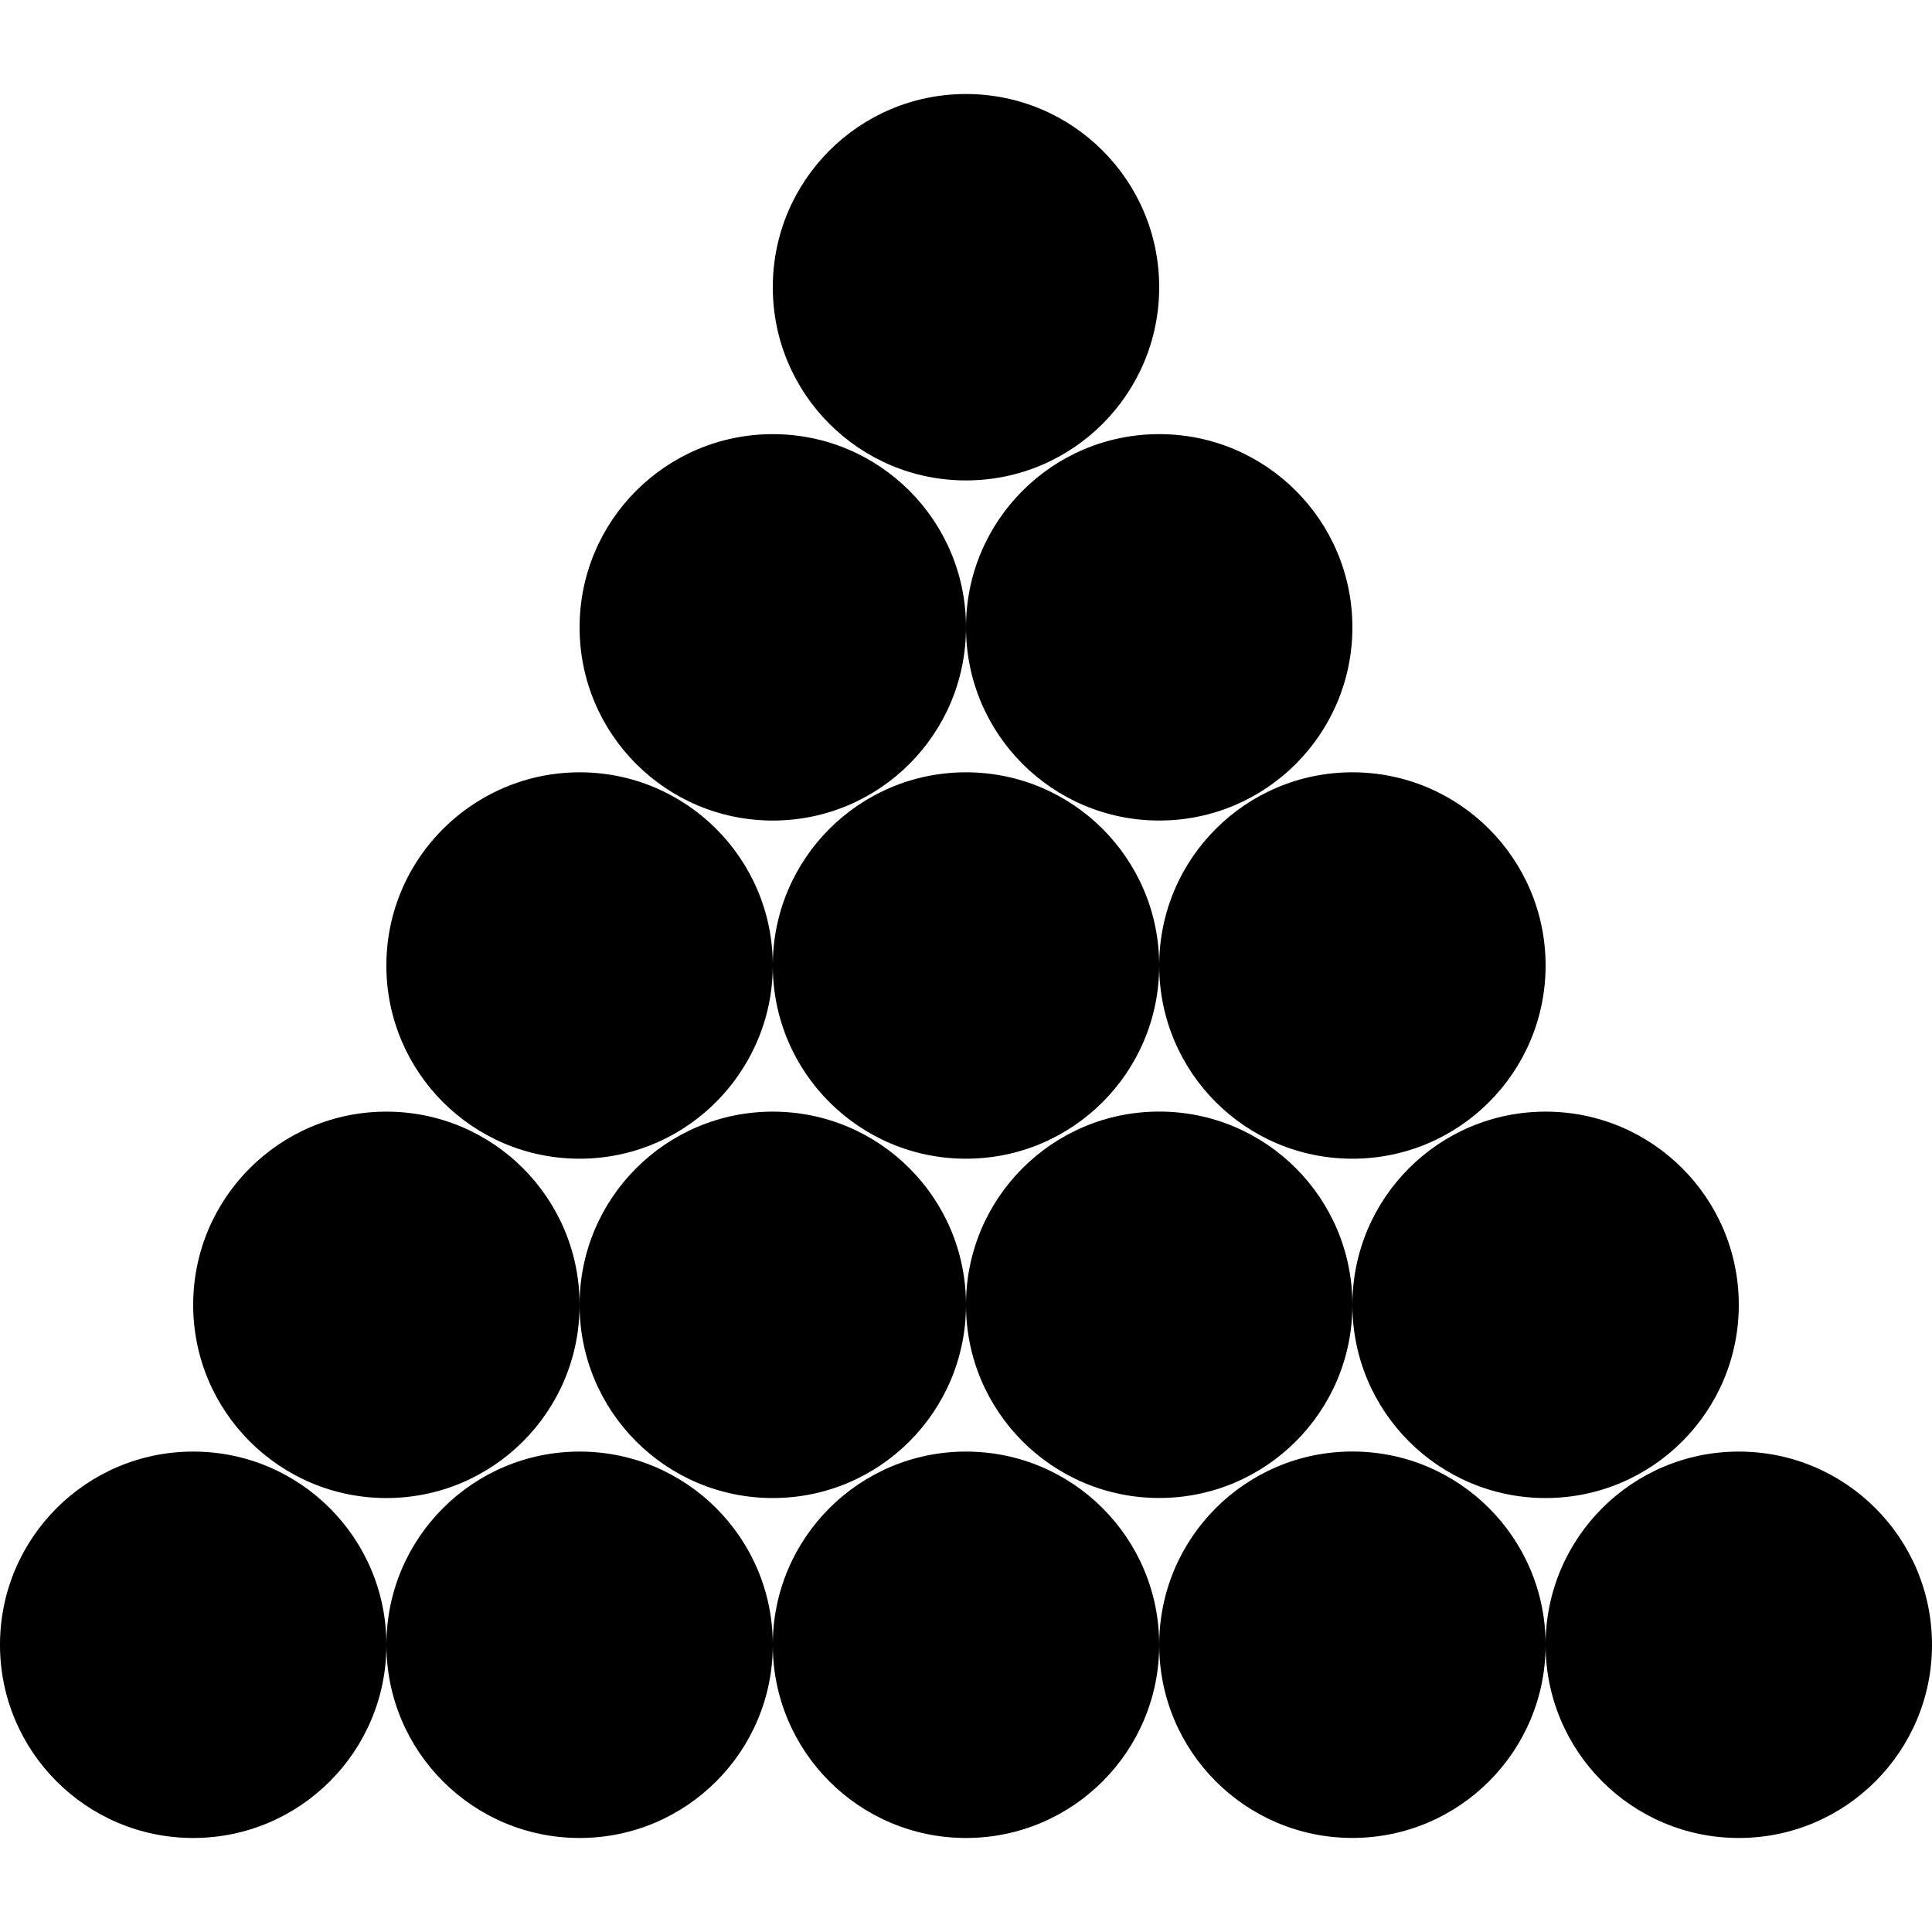 <?xml version="1.0" encoding="iso-8859-1"?>
<!-- Uploaded to: SVG Repo, www.svgrepo.com, Generator: SVG Repo Mixer Tools -->
<svg fill="#000000" height="800px" width="800px" version="1.1" id="Layer_1" xmlns="http://www.w3.org/2000/svg" xmlns:xlink="http://www.w3.org/1999/xlink" 
	 viewBox="0 0 503.996 503.996" xml:space="preserve">
<g>
	<g>
		<circle cx="251.996" cy="429.07" r="50.4"/>
	</g>
</g>
<g>
	<g>
		<circle cx="151.2" cy="429.07" r="50.4"/>
	</g>
</g>
<g>
	<g>
		<circle cx="50.4" cy="429.07" r="50.4"/>
	</g>
</g>
<g>
	<g>
		<path d="M352.792,378.654c-27.828,0-50.392,22.568-50.392,50.404s22.564,50.4,50.392,50.4c27.844,0,50.408-22.568,50.408-50.4
			C403.2,401.226,380.636,378.654,352.792,378.654z"/>
	</g>
</g>
<g>
	<g>
		<circle cx="251.996" cy="251.87" r="50.4"/>
	</g>
</g>
<g>
	<g>
		<circle cx="251.996" cy="74.926" r="50.4"/>
	</g>
</g>
<g>
	<g>
		<path d="M201.6,251.87c0-27.832-22.576-50.4-50.404-50.4c-10.16,0-19.596,3.028-27.512,8.2l-0.036-0.036
			c-0.024,0.032-0.04,0.068-0.064,0.1c-13.72,9.004-22.796,24.5-22.796,42.136c0.004,27.832,22.572,50.4,50.412,50.4
			c16.584,0,31.26-8.052,40.44-20.416c0.032-0.02,0.064-0.04,0.1-0.06l-0.032-0.032C197.892,273.394,201.6,263.078,201.6,251.87z"/>
	</g>
</g>
<g>
	<g>
		<circle cx="352.796" cy="251.87" r="50.4"/>
	</g>
</g>
<g>
	<g>
		<path d="M302.404,289.974c-27.844,0-50.408,22.564-50.408,50.4s22.564,50.4,50.408,50.4c27.828,0,50.392-22.564,50.392-50.4
			S330.232,289.974,302.404,289.974z"/>
	</g>
</g>
<g>
	<g>
		<circle cx="201.596" cy="340.39" r="50.4"/>
	</g>
</g>
<g>
	<g>
		<path d="M302.404,113.25c-27.844,0-50.408,22.564-50.408,50.4s22.564,50.4,50.408,50.4c27.828,0,50.392-22.564,50.392-50.4
			S330.232,113.25,302.404,113.25z"/>
	</g>
</g>
<g>
	<g>
		<circle cx="201.596" cy="163.654" r="50.4"/>
	</g>
</g>
<g>
	<g>
		<circle cx="100.796" cy="340.39" r="50.4"/>
	</g>
</g>
<g>
	<g>
		<circle cx="403.196" cy="340.39" r="50.4"/>
	</g>
</g>
<g>
	<g>
		<circle cx="453.596" cy="429.07" r="50.4"/>
	</g>
</g>
</svg>